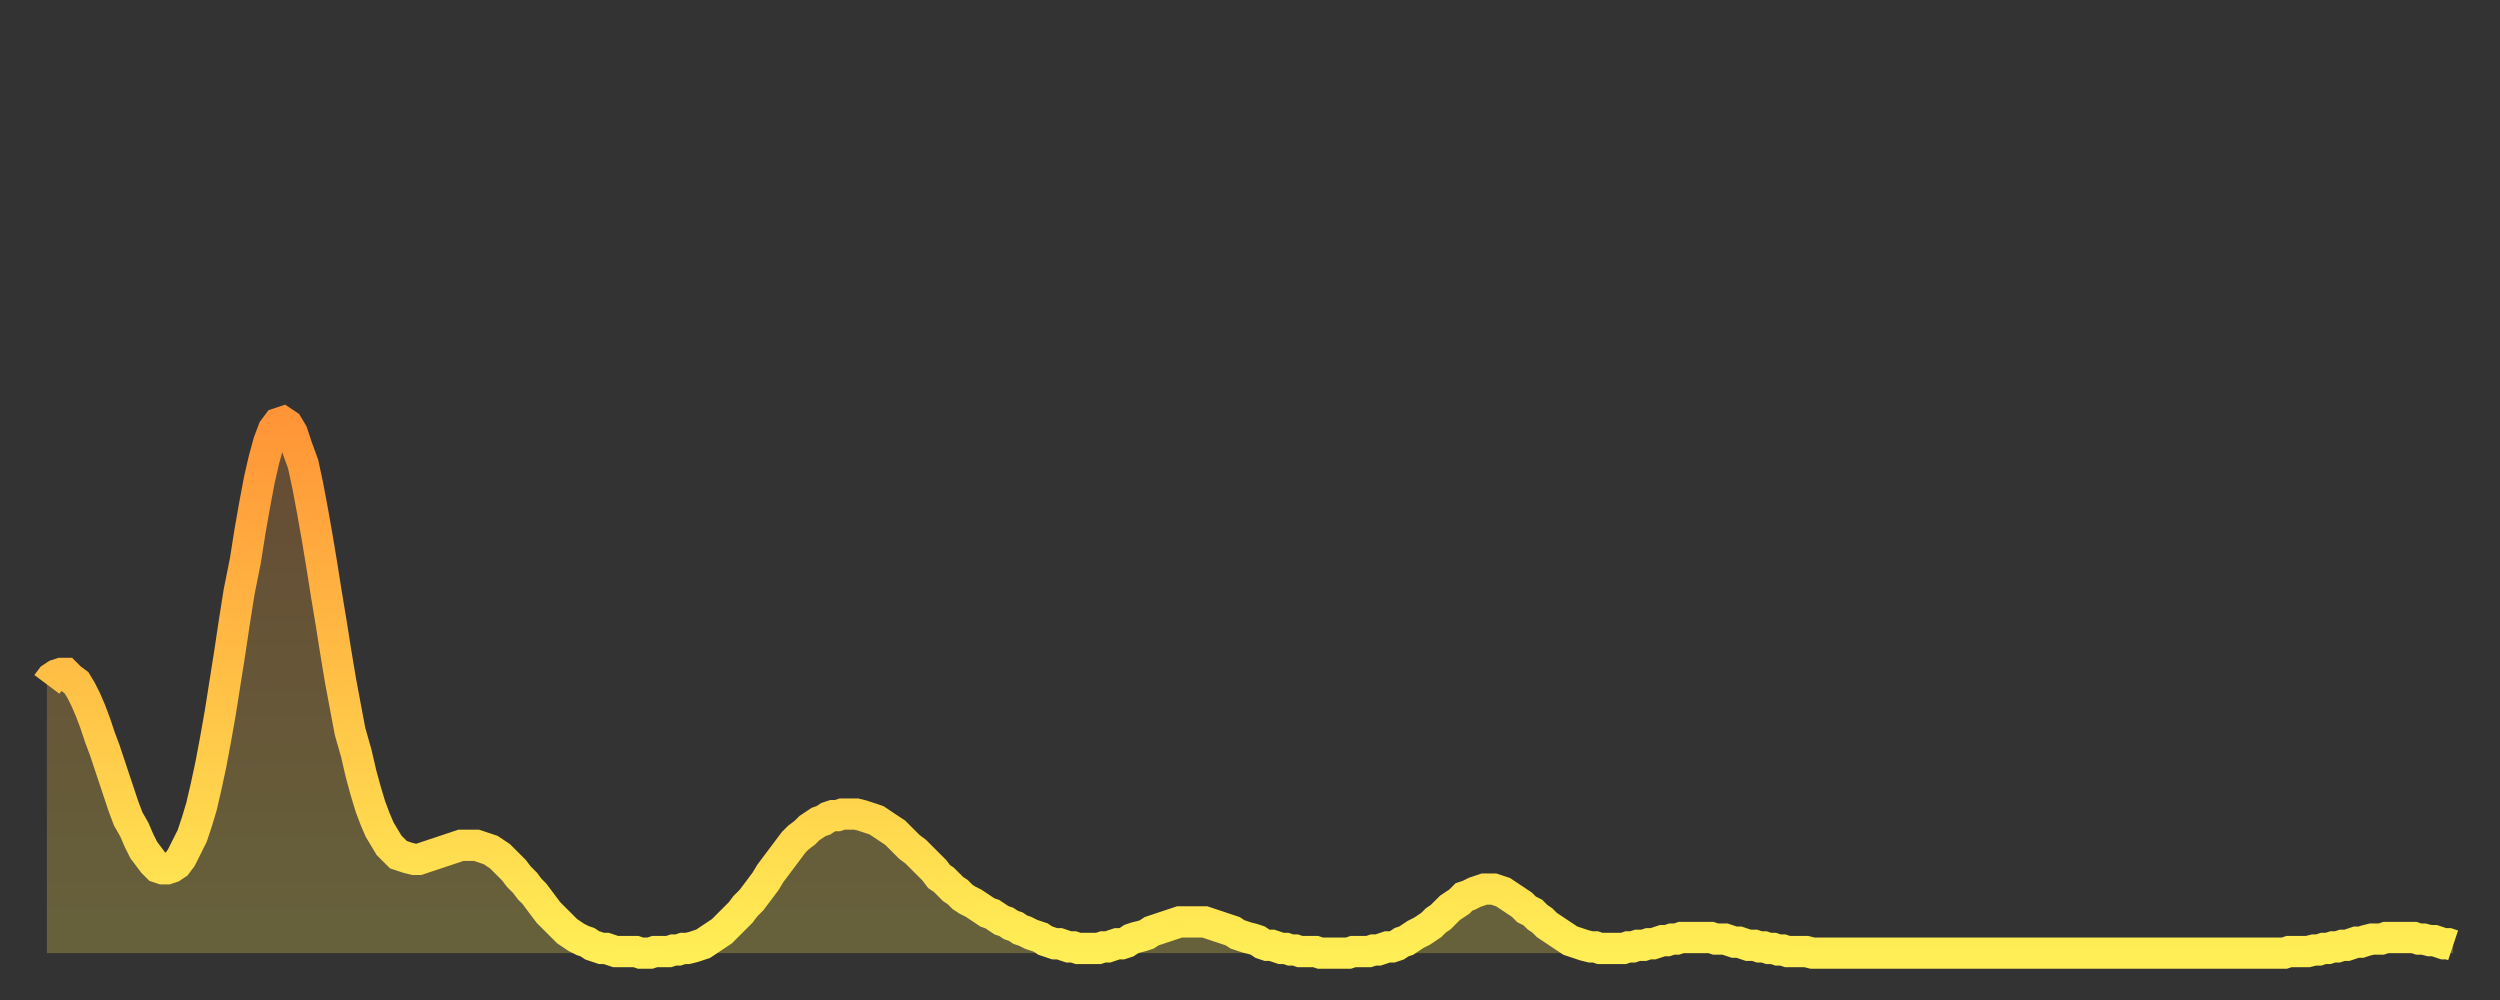 <?xml version="1.0" encoding="utf-8" ?>
<svg baseProfile="full" height="64" version="1.1" width="160" xmlns="http://www.w3.org/2000/svg" xmlns:ev="http://www.w3.org/2001/xml-events" xmlns:xlink="http://www.w3.org/1999/xlink"><rect width="100%" height="100%" fill="#333333" stroke="none"/><defs><linearGradient id="id166738" x1="0" x2="0" y1="0" y2="1"><stop offset="0%" stop-color="#ff9537" /><stop offset="50%" stop-color="#ffc146" /><stop offset="100%" stop-color="#ffee55" /></linearGradient></defs><g transform="translate(3,3)"><g><path d="M 0.0 40.8 0.3 40.4 0.6 40.2 0.9 40.1 1.2 40.1 1.5 40.4 1.9 40.7 2.2 41.2 2.5 41.8 2.8 42.5 3.1 43.3 3.4 44.2 3.7 45.0 4.0 45.9 4.3 46.8 4.6 47.7 4.9 48.6 5.2 49.4 5.6 50.1 5.9 50.8 6.2 51.4 6.5 51.8 6.8 52.2 7.1 52.5 7.4 52.6 7.7 52.6 8.0 52.5 8.3 52.3 8.6 51.9 8.9 51.3 9.3 50.5 9.6 49.6 9.9 48.6 10.2 47.3 10.5 45.9 10.8 44.3 11.1 42.6 11.4 40.7 11.7 38.8 12.0 36.8 12.3 34.9 12.7 32.9 13.0 31.0 13.3 29.3 13.6 27.7 13.9 26.4 14.2 25.3 14.5 24.5 14.8 24.1 15.1 24.0 15.4 24.2 15.7 24.7 16.0 25.6 16.4 26.7 16.7 28.1 17.0 29.7 17.3 31.4 17.6 33.2 17.9 35.1 18.2 36.9 18.5 38.8 18.8 40.6 19.1 42.2 19.4 43.8 19.8 45.2 20.1 46.5 20.4 47.6 20.7 48.6 21.0 49.4 21.3 50.1 21.6 50.6 21.9 51.1 22.2 51.4 22.5 51.7 22.8 51.8 23.1 51.9 23.5 52.0 23.8 52.0 24.1 51.9 24.4 51.8 24.7 51.7 25.0 51.6 25.3 51.5 25.6 51.4 25.9 51.3 26.2 51.2 26.5 51.1 26.8 51.1 27.2 51.1 27.5 51.1 27.8 51.2 28.1 51.3 28.4 51.4 28.7 51.6 29.0 51.8 29.3 52.1 29.6 52.4 29.9 52.7 30.2 53.1 30.6 53.5 30.9 53.9 31.2 54.2 31.5 54.6 31.8 55.0 32.1 55.4 32.4 55.7 32.7 56.0 33.0 56.3 33.3 56.6 33.6 56.8 33.9 57.0 34.3 57.2 34.6 57.3 34.9 57.5 35.2 57.6 35.5 57.7 35.8 57.7 36.1 57.8 36.4 57.9 36.7 57.9 37.0 57.9 37.3 57.9 37.7 57.9 38.0 58.0 38.3 58.0 38.6 58.0 38.9 57.9 39.2 57.9 39.5 57.9 39.8 57.9 40.1 57.8 40.4 57.8 40.7 57.7 41.0 57.7 41.4 57.6 41.7 57.5 42.0 57.4 42.3 57.2 42.6 57.0 42.9 56.8 43.2 56.6 43.5 56.3 43.8 56.0 44.1 55.7 44.4 55.4 44.7 55.0 45.1 54.6 45.4 54.2 45.7 53.8 46.0 53.4 46.3 52.9 46.6 52.5 46.9 52.1 47.2 51.7 47.5 51.3 47.8 50.9 48.1 50.6 48.5 50.3 48.8 50.0 49.1 49.8 49.4 49.6 49.7 49.5 50.0 49.3 50.3 49.2 50.6 49.2 50.9 49.1 51.2 49.1 51.5 49.1 51.8 49.1 52.2 49.2 52.5 49.3 52.8 49.4 53.1 49.5 53.4 49.7 53.7 49.9 54.0 50.1 54.3 50.3 54.6 50.6 54.9 50.9 55.2 51.2 55.6 51.5 55.9 51.8 56.2 52.1 56.5 52.4 56.8 52.7 57.1 53.1 57.4 53.3 57.7 53.6 58.0 53.9 58.3 54.1 58.6 54.4 58.9 54.6 59.3 54.8 59.6 55.0 59.9 55.2 60.2 55.4 60.5 55.5 60.8 55.7 61.1 55.9 61.4 56.0 61.7 56.2 62.0 56.3 62.3 56.5 62.6 56.6 63.0 56.8 63.3 56.9 63.6 57.0 63.9 57.2 64.2 57.3 64.5 57.4 64.8 57.4 65.1 57.5 65.4 57.6 65.7 57.6 66.0 57.7 66.4 57.7 66.7 57.7 67.0 57.7 67.3 57.7 67.6 57.6 67.9 57.6 68.2 57.5 68.5 57.4 68.8 57.4 69.1 57.3 69.4 57.1 69.7 57.0 70.1 56.9 70.4 56.8 70.7 56.6 71.0 56.5 71.3 56.4 71.6 56.3 71.9 56.2 72.2 56.1 72.5 56.0 72.8 56.0 73.1 56.0 73.5 56.0 73.8 56.0 74.1 56.0 74.4 56.1 74.7 56.2 75.0 56.3 75.3 56.4 75.6 56.5 75.9 56.6 76.2 56.8 76.5 56.9 76.8 57.0 77.2 57.1 77.5 57.2 77.8 57.4 78.1 57.5 78.4 57.5 78.7 57.6 79.0 57.7 79.3 57.7 79.6 57.8 79.9 57.8 80.2 57.9 80.5 57.9 80.9 57.9 81.2 57.9 81.5 58.0 81.8 58.0 82.1 58.0 82.4 58.0 82.7 58.0 83.0 58.0 83.3 58.0 83.6 57.9 83.9 57.9 84.3 57.9 84.6 57.9 84.9 57.8 85.2 57.8 85.5 57.7 85.8 57.6 86.1 57.6 86.4 57.5 86.7 57.3 87.0 57.2 87.3 57.0 87.6 56.8 88.0 56.6 88.3 56.4 88.6 56.2 88.9 55.9 89.2 55.7 89.5 55.4 89.8 55.1 90.1 54.9 90.4 54.7 90.7 54.4 91.0 54.3 91.4 54.1 91.7 54.0 92.0 53.9 92.3 53.9 92.6 53.9 92.9 54.0 93.2 54.1 93.5 54.3 93.8 54.5 94.1 54.7 94.4 54.9 94.7 55.2 95.1 55.4 95.4 55.7 95.7 55.9 96.0 56.2 96.3 56.4 96.6 56.6 96.9 56.8 97.2 57.0 97.5 57.2 97.8 57.3 98.1 57.4 98.4 57.5 98.8 57.6 99.1 57.6 99.4 57.7 99.7 57.7 100.0 57.7 100.3 57.7 100.6 57.7 100.9 57.7 101.2 57.6 101.5 57.6 101.8 57.5 102.2 57.5 102.5 57.4 102.8 57.4 103.1 57.3 103.4 57.2 103.7 57.2 104.0 57.1 104.3 57.1 104.6 57.0 104.9 57.0 105.2 57.0 105.5 57.0 105.9 57.0 106.2 57.0 106.5 57.0 106.8 57.1 107.1 57.1 107.4 57.1 107.7 57.2 108.0 57.3 108.3 57.3 108.6 57.4 108.9 57.5 109.3 57.5 109.6 57.6 109.9 57.6 110.2 57.7 110.5 57.7 110.8 57.8 111.1 57.8 111.4 57.9 111.7 57.9 112.0 57.9 112.3 57.9 112.6 57.9 113.0 58.0 113.3 58.0 113.6 58.0 113.9 58.0 114.2 58.0 114.5 58.0 114.8 58.0 115.1 58.0 115.4 58.0 115.7 58.0 116.0 58.0 116.3 58.0 116.7 58.0 117.0 58.0 117.3 58.0 117.6 58.0 117.9 58.0 118.2 58.0 118.5 58.0 118.8 58.0 119.1 58.0 119.4 58.0 119.7 58.0 120.1 58.0 120.4 58.0 120.7 58.0 121.0 58.0 121.3 58.0 121.6 58.0 121.9 58.0 122.2 58.0 122.5 58.0 122.8 58.0 123.1 58.0 123.4 58.0 123.8 58.0 124.1 58.0 124.4 58.0 124.7 58.0 125.0 58.0 125.3 58.0 125.6 58.0 125.9 58.0 126.2 58.0 126.5 58.0 126.8 58.0 127.2 58.0 127.5 58.0 127.8 58.0 128.1 58.0 128.4 58.0 128.7 58.0 129.0 58.0 129.3 58.0 129.6 58.0 129.9 58.0 130.2 58.0 130.5 58.0 130.9 58.0 131.2 58.0 131.5 58.0 131.8 58.0 132.1 58.0 132.4 58.0 132.7 58.0 133.0 58.0 133.3 58.0 133.6 58.0 133.9 58.0 134.2 58.0 134.6 58.0 134.9 58.0 135.2 58.0 135.5 58.0 135.8 58.0 136.1 58.0 136.4 58.0 136.7 58.0 137.0 58.0 137.3 58.0 137.6 58.0 138.0 58.0 138.3 58.0 138.6 58.0 138.9 58.0 139.2 58.0 139.5 58.0 139.8 58.0 140.1 58.0 140.4 58.0 140.7 58.0 141.0 58.0 141.3 58.0 141.7 58.0 142.0 58.0 142.3 58.0 142.6 58.0 142.9 58.0 143.2 58.0 143.5 57.9 143.8 57.9 144.1 57.9 144.4 57.9 144.7 57.9 145.1 57.8 145.4 57.8 145.7 57.7 146.0 57.7 146.3 57.6 146.6 57.6 146.9 57.5 147.2 57.5 147.5 57.4 147.8 57.3 148.1 57.3 148.4 57.2 148.8 57.1 149.1 57.1 149.4 57.1 149.7 57.0 150.0 57.0 150.3 57.0 150.6 57.0 150.9 57.0 151.2 57.0 151.5 57.0 151.8 57.1 152.1 57.1 152.5 57.2 152.8 57.2 153.1 57.3 153.4 57.4 153.7 57.4 154.0 57.5" fill="none" id="graph-curve" opacity="1" stroke="url(#id166738)" stroke-width="2" /><path d="M 0 58 L 0.0 40.8 0.3 40.4 0.6 40.2 0.9 40.1 1.2 40.1 1.5 40.4 1.9 40.7 2.2 41.2 2.5 41.8 2.8 42.5 3.1 43.3 3.4 44.2 3.7 45.0 4.0 45.9 4.3 46.8 4.6 47.7 4.9 48.6 5.2 49.4 5.6 50.1 5.9 50.8 6.2 51.4 6.5 51.8 6.8 52.2 7.1 52.5 7.4 52.6 7.7 52.6 8.0 52.5 8.3 52.3 8.6 51.9 8.9 51.3 9.3 50.5 9.6 49.6 9.9 48.6 10.2 47.3 10.5 45.9 10.8 44.3 11.1 42.6 11.4 40.7 11.7 38.8 12.0 36.8 12.3 34.9 12.7 32.9 13.0 31.0 13.3 29.3 13.6 27.7 13.9 26.4 14.2 25.3 14.5 24.5 14.8 24.1 15.1 24.0 15.4 24.2 15.7 24.7 16.0 25.6 16.4 26.7 16.7 28.1 17.0 29.7 17.3 31.4 17.6 33.2 17.9 35.1 18.2 36.9 18.5 38.8 18.8 40.6 19.1 42.2 19.4 43.8 19.8 45.2 20.1 46.5 20.4 47.6 20.7 48.6 21.0 49.4 21.3 50.1 21.6 50.6 21.9 51.1 22.2 51.4 22.5 51.7 22.8 51.8 23.1 51.9 23.5 52.0 23.8 52.0 24.1 51.9 24.4 51.8 24.7 51.7 25.0 51.6 25.3 51.5 25.6 51.4 25.9 51.3 26.2 51.2 26.5 51.1 26.8 51.1 27.2 51.1 27.5 51.1 27.8 51.2 28.1 51.3 28.4 51.4 28.7 51.6 29.0 51.8 29.3 52.1 29.6 52.4 29.9 52.7 30.2 53.1 30.6 53.5 30.9 53.9 31.2 54.2 31.5 54.6 31.8 55.0 32.1 55.4 32.4 55.7 32.7 56.0 33.0 56.3 33.3 56.6 33.6 56.8 33.9 57.0 34.3 57.2 34.6 57.3 34.9 57.5 35.2 57.6 35.5 57.7 35.8 57.7 36.1 57.8 36.4 57.9 36.7 57.9 37.0 57.9 37.3 57.9 37.7 57.9 38.0 58.0 38.3 58.0 38.6 58.0 38.9 57.9 39.2 57.9 39.5 57.9 39.8 57.9 40.1 57.8 40.4 57.8 40.7 57.7 41.0 57.7 41.4 57.6 41.7 57.5 42.0 57.4 42.3 57.2 42.6 57.0 42.9 56.8 43.2 56.6 43.5 56.3 43.8 56.0 44.1 55.7 44.4 55.4 44.7 55.0 45.1 54.6 45.4 54.2 45.7 53.8 46.0 53.4 46.3 52.9 46.6 52.5 46.9 52.1 47.2 51.7 47.5 51.3 47.8 50.9 48.1 50.6 48.5 50.3 48.8 50.0 49.1 49.8 49.4 49.6 49.7 49.5 50.0 49.3 50.3 49.2 50.6 49.2 50.9 49.1 51.2 49.1 51.5 49.1 51.8 49.1 52.2 49.2 52.5 49.3 52.8 49.4 53.1 49.5 53.4 49.7 53.7 49.9 54.0 50.1 54.3 50.3 54.6 50.6 54.9 50.9 55.2 51.2 55.6 51.5 55.9 51.8 56.2 52.1 56.5 52.4 56.8 52.7 57.1 53.1 57.4 53.3 57.7 53.6 58.0 53.9 58.3 54.1 58.6 54.4 58.9 54.6 59.3 54.8 59.6 55.0 59.9 55.2 60.2 55.4 60.5 55.5 60.8 55.7 61.1 55.9 61.4 56.0 61.7 56.2 62.0 56.3 62.3 56.5 62.6 56.6 63.0 56.8 63.3 56.9 63.6 57.0 63.9 57.2 64.2 57.3 64.5 57.4 64.8 57.4 65.1 57.5 65.4 57.6 65.7 57.6 66.0 57.7 66.4 57.7 66.7 57.7 67.0 57.7 67.3 57.7 67.6 57.6 67.9 57.6 68.2 57.5 68.5 57.4 68.8 57.4 69.1 57.3 69.4 57.1 69.7 57.0 70.1 56.9 70.4 56.8 70.7 56.6 71.0 56.5 71.3 56.4 71.6 56.3 71.9 56.2 72.2 56.1 72.5 56.0 72.8 56.0 73.1 56.0 73.5 56.0 73.8 56.0 74.1 56.0 74.4 56.1 74.7 56.2 75.0 56.3 75.3 56.4 75.6 56.5 75.9 56.6 76.2 56.8 76.5 56.9 76.8 57.0 77.2 57.1 77.5 57.2 77.8 57.4 78.1 57.5 78.4 57.5 78.7 57.6 79.0 57.7 79.3 57.7 79.6 57.8 79.9 57.8 80.2 57.9 80.5 57.9 80.9 57.9 81.2 57.9 81.5 58.0 81.8 58.0 82.1 58.0 82.4 58.0 82.7 58.0 83.0 58.0 83.3 58.0 83.6 57.9 83.9 57.9 84.3 57.9 84.6 57.9 84.9 57.8 85.2 57.8 85.5 57.7 85.8 57.6 86.1 57.6 86.4 57.5 86.7 57.3 87.0 57.2 87.3 57.0 87.6 56.8 88.0 56.6 88.3 56.4 88.6 56.2 88.9 55.9 89.2 55.7 89.5 55.4 89.8 55.1 90.1 54.9 90.4 54.7 90.7 54.4 91.0 54.3 91.4 54.1 91.7 54.0 92.0 53.9 92.3 53.9 92.6 53.9 92.9 54.0 93.2 54.1 93.5 54.3 93.8 54.5 94.1 54.7 94.4 54.9 94.7 55.2 95.1 55.4 95.4 55.7 95.7 55.9 96.0 56.2 96.3 56.4 96.6 56.6 96.9 56.8 97.2 57.0 97.5 57.2 97.8 57.3 98.1 57.4 98.4 57.5 98.8 57.6 99.1 57.6 99.4 57.7 99.7 57.7 100.0 57.7 100.3 57.7 100.6 57.7 100.9 57.7 101.2 57.6 101.5 57.6 101.8 57.5 102.2 57.5 102.5 57.4 102.8 57.4 103.1 57.3 103.4 57.2 103.7 57.2 104.0 57.1 104.3 57.1 104.6 57.0 104.9 57.0 105.2 57.0 105.5 57.0 105.9 57.0 106.2 57.0 106.5 57.0 106.8 57.1 107.1 57.1 107.4 57.1 107.7 57.2 108.0 57.3 108.3 57.3 108.6 57.4 108.9 57.5 109.3 57.5 109.6 57.6 109.9 57.6 110.2 57.7 110.5 57.7 110.8 57.8 111.1 57.8 111.4 57.9 111.7 57.9 112.0 57.9 112.3 57.9 112.6 57.9 113.0 58.0 113.3 58.0 113.6 58.0 113.9 58.0 114.2 58.0 114.5 58.0 114.8 58.0 115.1 58.0 115.4 58.0 115.7 58.0 116.0 58.0 116.3 58.0 116.7 58.0 117.0 58.0 117.3 58.0 117.6 58.0 117.9 58.0 118.2 58.0 118.5 58.0 118.8 58.0 119.1 58.0 119.4 58.0 119.7 58.0 120.1 58.0 120.4 58.0 120.7 58.0 121.0 58.0 121.3 58.0 121.6 58.0 121.9 58.0 122.2 58.0 122.5 58.0 122.8 58.0 123.1 58.0 123.4 58.0 123.8 58.0 124.1 58.0 124.4 58.0 124.7 58.0 125.0 58.0 125.3 58.0 125.6 58.0 125.9 58.0 126.2 58.0 126.5 58.0 126.8 58.0 127.2 58.0 127.5 58.0 127.8 58.0 128.1 58.0 128.4 58.0 128.7 58.0 129.0 58.0 129.3 58.0 129.6 58.0 129.9 58.0 130.2 58.0 130.5 58.0 130.9 58.0 131.2 58.0 131.5 58.0 131.8 58.0 132.1 58.0 132.4 58.0 132.7 58.0 133.0 58.0 133.3 58.0 133.6 58.0 133.9 58.0 134.2 58.0 134.6 58.0 134.9 58.0 135.2 58.0 135.5 58.0 135.8 58.0 136.1 58.0 136.4 58.0 136.7 58.0 137.0 58.0 137.3 58.0 137.6 58.0 138.0 58.0 138.3 58.0 138.6 58.0 138.9 58.0 139.2 58.0 139.5 58.0 139.8 58.0 140.1 58.0 140.4 58.0 140.7 58.0 141.0 58.0 141.3 58.0 141.7 58.0 142.0 58.0 142.3 58.0 142.6 58.0 142.9 58.0 143.2 58.0 143.5 57.9 143.8 57.9 144.1 57.9 144.4 57.9 144.7 57.9 145.1 57.8 145.4 57.8 145.7 57.7 146.0 57.7 146.3 57.6 146.6 57.6 146.9 57.5 147.2 57.5 147.5 57.4 147.8 57.3 148.1 57.3 148.4 57.2 148.8 57.1 149.1 57.1 149.4 57.1 149.7 57.0 150.0 57.0 150.3 57.0 150.6 57.0 150.9 57.0 151.2 57.0 151.5 57.0 151.8 57.1 152.1 57.1 152.5 57.2 152.8 57.2 153.1 57.3 153.4 57.4 153.7 57.4 154.0 57.5 154 58" fill="url(#id166738)" fill-opacity=".25" id="graph-shadow" /></g></g></svg>